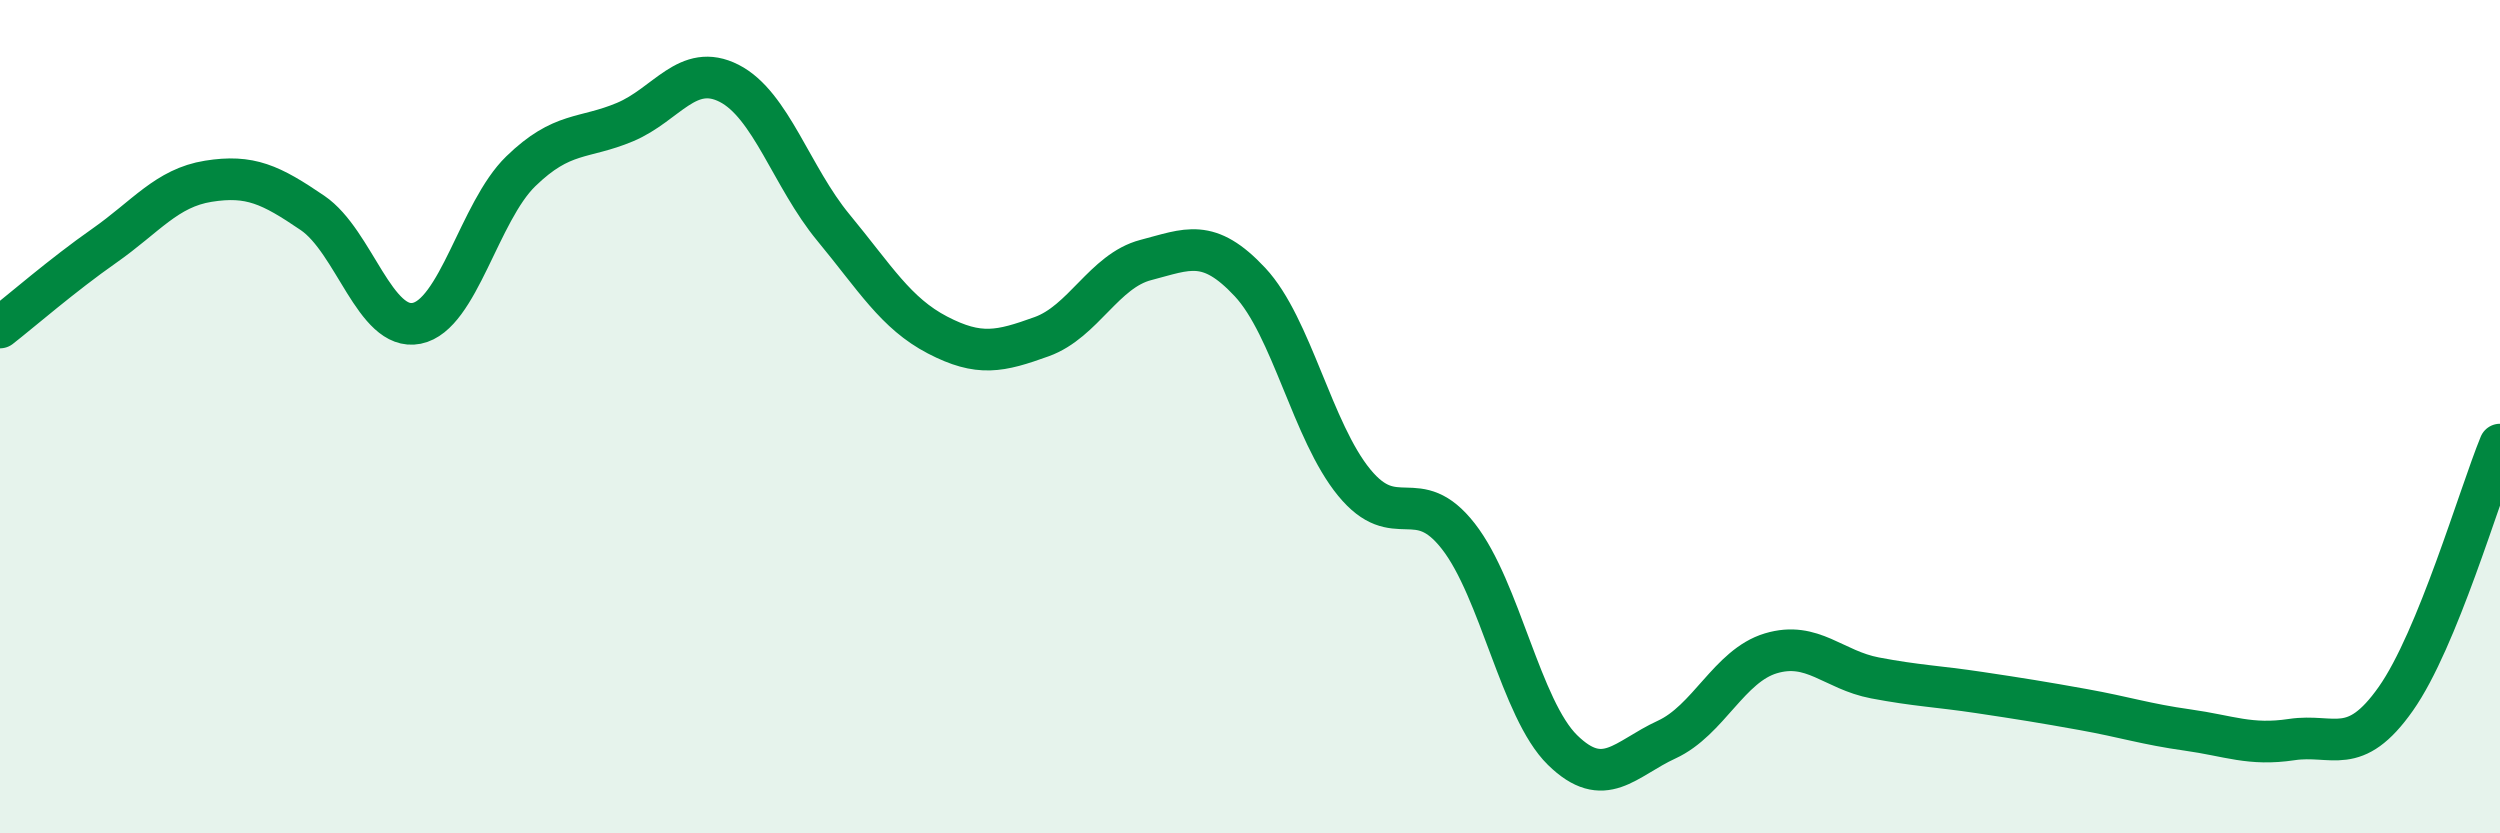 
    <svg width="60" height="20" viewBox="0 0 60 20" xmlns="http://www.w3.org/2000/svg">
      <path
        d="M 0,7.86 C 0.5,7.47 1.5,6.6 2.5,5.9 C 3.5,5.2 4,4.51 5,4.35 C 6,4.19 6.5,4.43 7.5,5.11 C 8.5,5.79 9,7.96 10,7.76 C 11,7.56 11.5,5.08 12.5,4.11 C 13.5,3.14 14,3.35 15,2.93 C 16,2.51 16.5,1.49 17.5,2 C 18.5,2.51 19,4.25 20,5.46 C 21,6.67 21.5,7.52 22.5,8.04 C 23.5,8.56 24,8.44 25,8.08 C 26,7.72 26.5,6.5 27.5,6.24 C 28.5,5.98 29,5.7 30,6.77 C 31,7.84 31.5,10.36 32.5,11.58 C 33.5,12.8 34,11.59 35,12.87 C 36,14.15 36.5,17.02 37.5,18 C 38.5,18.98 39,18.21 40,17.75 C 41,17.29 41.5,15.98 42.5,15.68 C 43.5,15.38 44,16.08 45,16.27 C 46,16.46 46.5,16.47 47.5,16.62 C 48.5,16.77 49,16.85 50,17.03 C 51,17.21 51.5,17.38 52.5,17.52 C 53.5,17.66 54,17.9 55,17.75 C 56,17.6 56.5,18.19 57.5,16.77 C 58.5,15.35 59.5,11.89 60,10.67L60 20L0 20Z"
        fill="#008740"
        opacity="0.1"
        stroke-linecap="round"
        stroke-linejoin="round"
      />
      <path
        d="M 0,7.86 C 0.5,7.47 1.5,6.6 2.5,5.9 C 3.5,5.2 4,4.51 5,4.35 C 6,4.19 6.5,4.43 7.5,5.11 C 8.5,5.79 9,7.96 10,7.76 C 11,7.56 11.5,5.08 12.5,4.11 C 13.5,3.14 14,3.35 15,2.93 C 16,2.51 16.5,1.49 17.5,2 C 18.5,2.51 19,4.25 20,5.46 C 21,6.67 21.5,7.52 22.5,8.04 C 23.5,8.56 24,8.44 25,8.08 C 26,7.72 26.5,6.5 27.5,6.24 C 28.5,5.98 29,5.7 30,6.77 C 31,7.84 31.5,10.36 32.5,11.58 C 33.5,12.8 34,11.59 35,12.87 C 36,14.15 36.5,17.02 37.5,18 C 38.5,18.98 39,18.21 40,17.75 C 41,17.29 41.5,15.98 42.5,15.68 C 43.5,15.38 44,16.08 45,16.27 C 46,16.46 46.5,16.47 47.5,16.62 C 48.5,16.77 49,16.85 50,17.03 C 51,17.21 51.5,17.38 52.5,17.52 C 53.5,17.66 54,17.9 55,17.75 C 56,17.6 56.5,18.19 57.5,16.77 C 58.5,15.35 59.5,11.89 60,10.67"
        stroke="#008740"
        stroke-width="1"
        fill="none"
        stroke-linecap="round"
        stroke-linejoin="round"
      />
    </svg>
  